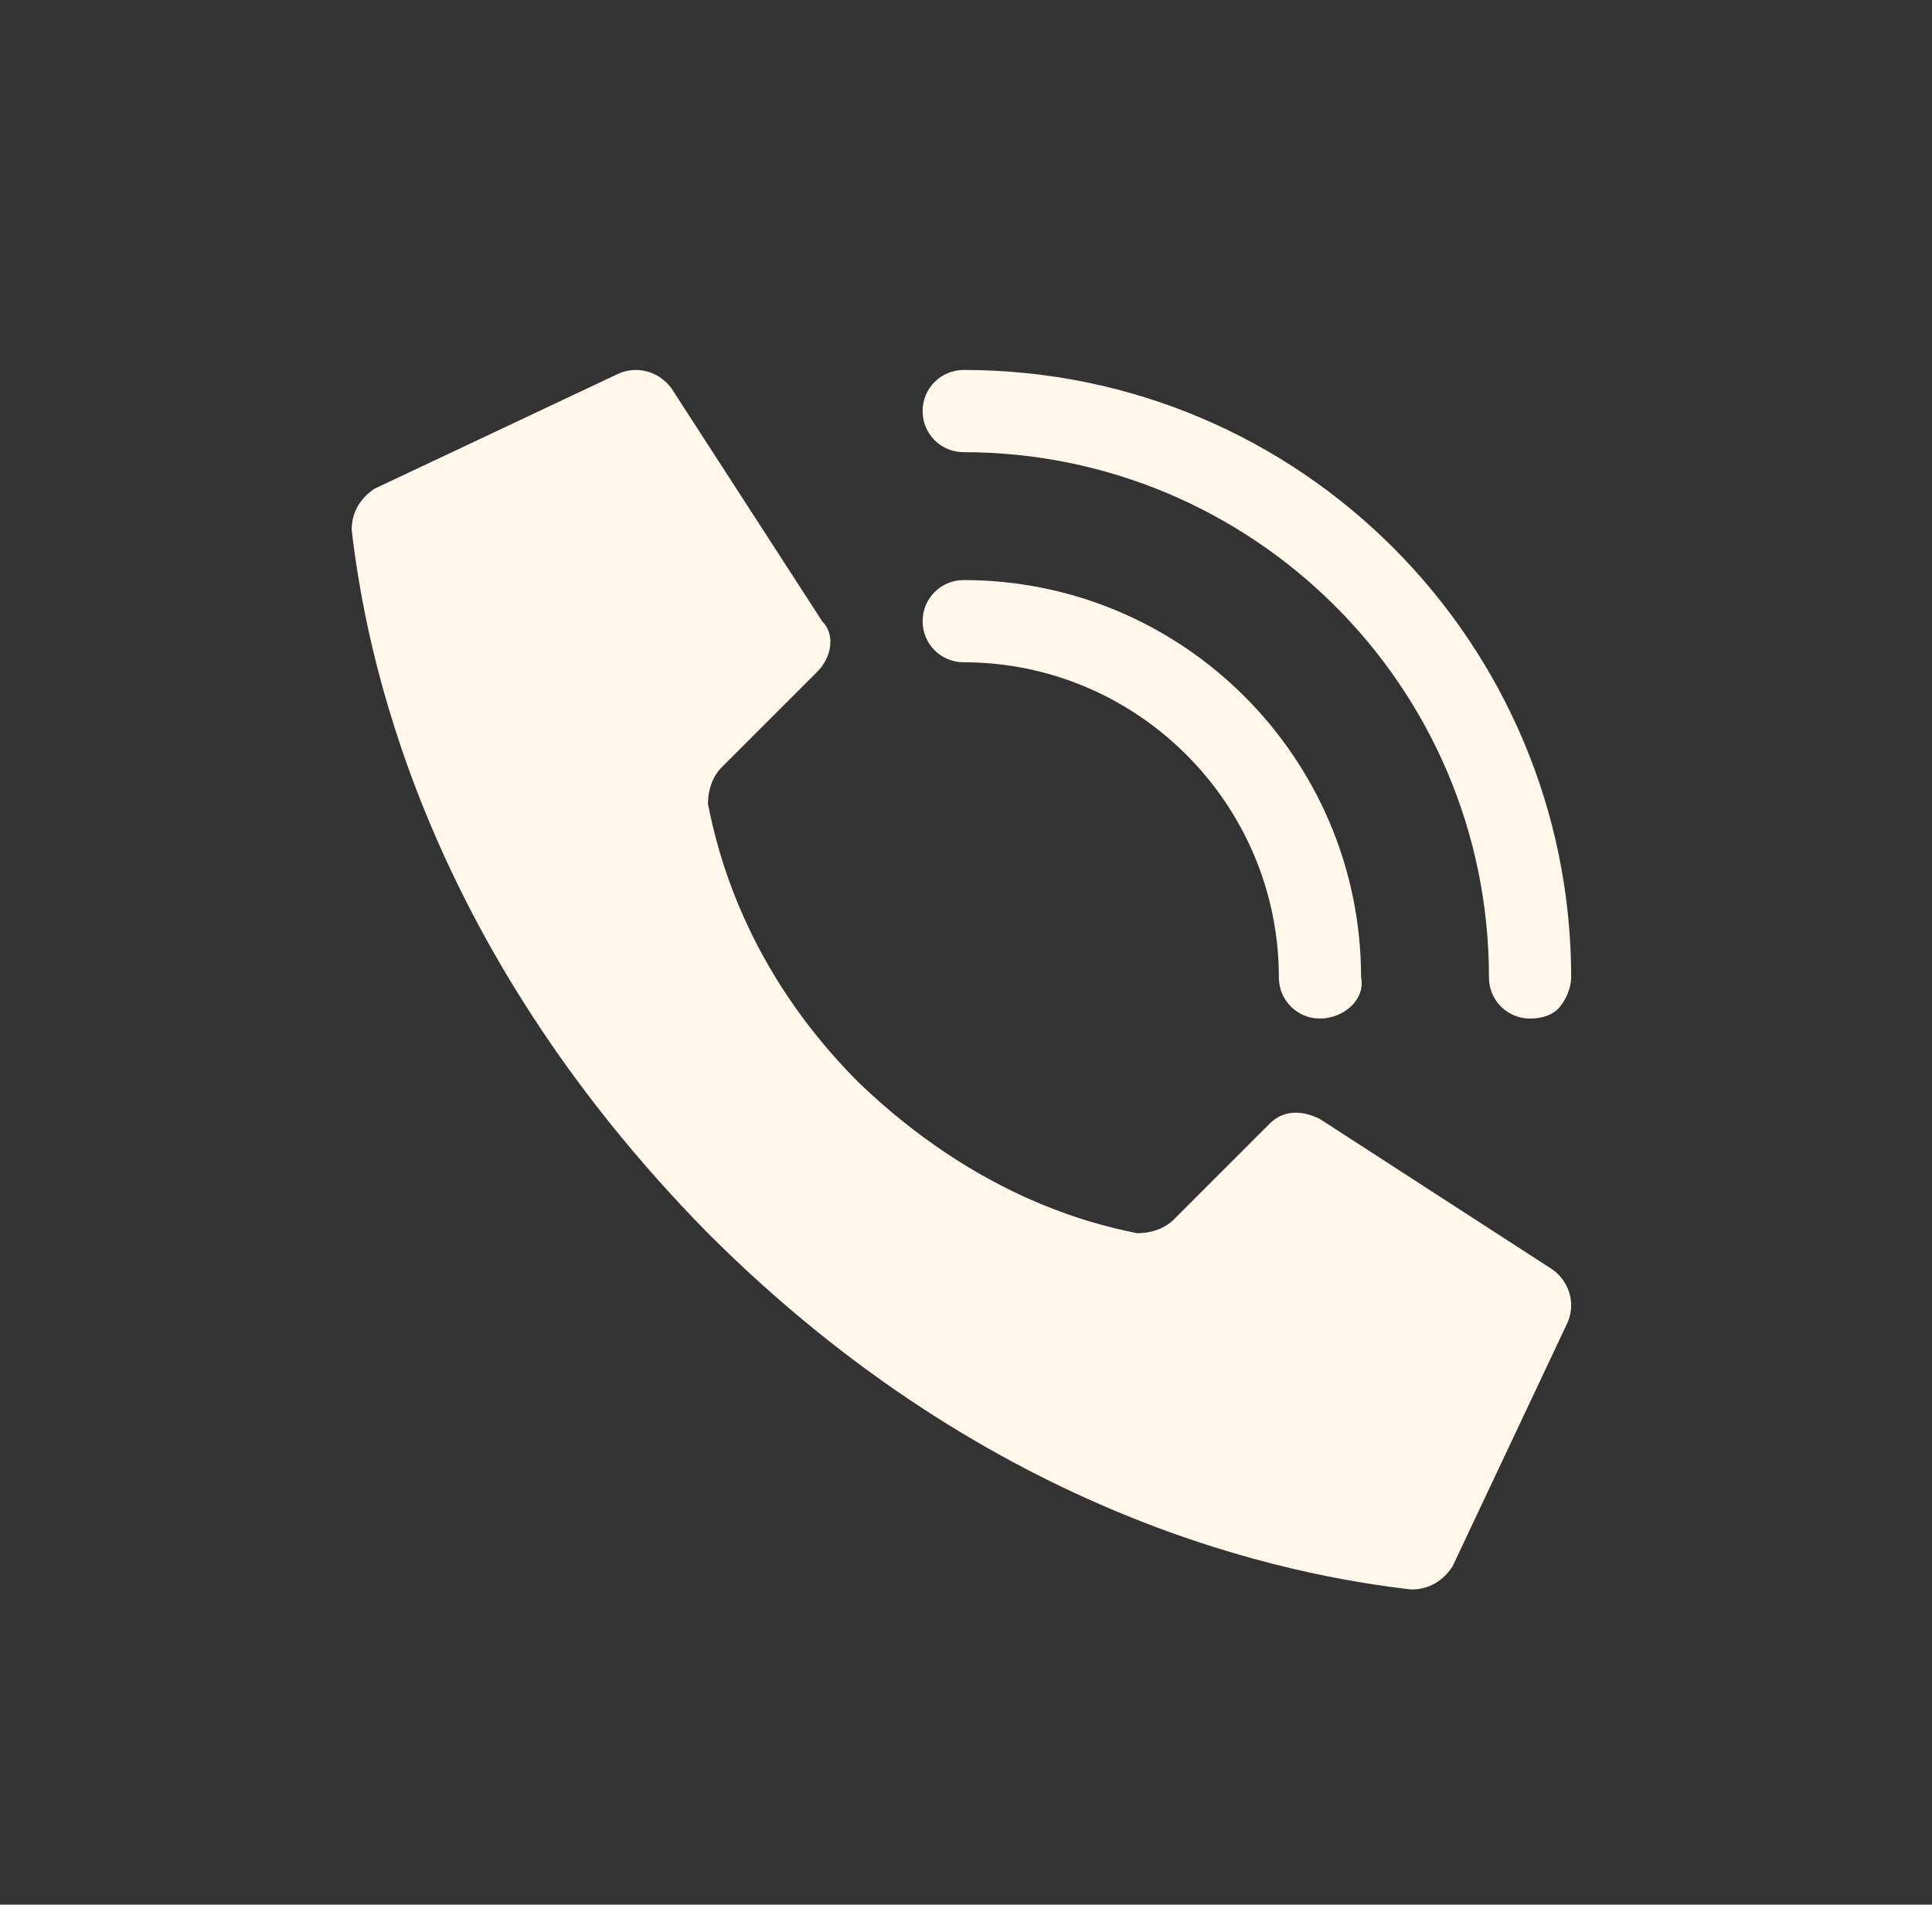 <?xml version="1.0" encoding="utf-8"?>
<!-- Generator: Adobe Illustrator 26.2.1, SVG Export Plug-In . SVG Version: 6.00 Build 0)  -->
<svg version="1.1" xmlns="http://www.w3.org/2000/svg" xmlns:xlink="http://www.w3.org/1999/xlink" x="0px" y="0px"
	 viewBox="0 0 42.3 41.7" style="enable-background:new 0 0 42.3 41.7;" xml:space="preserve">
<rect x="0" y="0" width="42.3" height="41.7" fill="#333333" stroke="none"/>
<style type="text/css">
	.st0{fill:#FFF7E9;}
	.st1{display:none;}
	.st2{display:inline;fill:#FFF7E9;}
</style>
<g id="Laag_1">
	<path class="st0" d="M18.8,23.7c-2.5-2.5-3.1-5.1-3.3-6.1c0-0.3,0.1-0.6,0.3-0.8l2.1-2.1c0.3-0.3,0.4-0.8,0.1-1.1l-3.3-5.1
		c-0.3-0.4-0.8-0.5-1.2-0.3l-5.3,2.5c-0.3,0.2-0.5,0.5-0.5,0.9C8,14.2,9.2,20.6,15.5,27c6.3,6.3,12.8,7.5,15.4,7.8
		c0.4,0,0.7-0.2,0.9-0.5l2.5-5.3c0.2-0.4,0.1-0.9-0.3-1.2l-5.1-3.3c-0.4-0.2-0.8-0.2-1.1,0.1l-2.1,2.1c-0.2,0.2-0.5,0.3-0.8,0.3
		C23.9,26.8,21.4,26.2,18.8,23.7"/>
	<path class="st0" d="M28.9,22.3c-0.5,0-0.9-0.4-0.9-0.9c0-3.8-3.1-6.9-6.9-6.9c-0.5,0-0.9-0.4-0.9-0.9c0-0.5,0.4-0.9,0.9-0.9
		c4.8,0,8.7,3.9,8.7,8.7C29.9,21.9,29.4,22.3,28.9,22.3"/>
	<path class="st0" d="M33.5,22.3c-0.5,0-0.9-0.4-0.9-0.9c0-6.4-5.2-11.5-11.5-11.5c-0.5,0-0.9-0.4-0.9-0.9c0-0.5,0.4-0.9,0.9-0.9
		c7.4,0,13.3,6,13.3,13.3c0,0.2-0.1,0.5-0.3,0.7C34,22.2,33.8,22.3,33.5,22.3"/>
</g>
<g id="Laag_2" class="st1">
	<path class="st2" d="M34.1,9.3h-26C7.7,9.3,7.3,9.4,7,9.6l14.1,14.1l3.2-3v0L35.3,9.6C35,9.4,34.6,9.3,34.1,9.3"/>
	<path class="st2" d="M36.6,10.9L26.2,21.3l10.4,10.4c0.2-0.4,0.3-0.8,0.3-1.2V12.1C36.9,11.7,36.8,11.3,36.6,10.9"/>
	<path class="st2" d="M5.6,10.9c-0.2,0.4-0.3,0.8-0.3,1.2v18.5c0,0.4,0.1,0.8,0.3,1.2l10.4-10.4L5.6,10.9z"/>
	<path class="st2" d="M24.9,22.6l-3.2,3c-0.2,0.2-0.4,0.3-0.7,0.3c-0.2,0-0.5-0.1-0.7-0.3l-3-3L7,33.1c0.4,0.2,0.8,0.3,1.2,0.3h26
		c0.4,0,0.8-0.1,1.2-0.3L24.9,22.6z"/>
</g>
<g id="Laag_3" class="st1">
	<path class="st2" d="M21.1,4.7c-6.6,0-12,5.4-12,12c0,8.2,10.8,20.3,11.2,20.8c0.4,0.5,1.2,0.5,1.6,0c0.5-0.5,11.2-12.6,11.2-20.8
		C33.2,10.1,27.8,4.7,21.1,4.7 M21.1,22.8c-3.3,0-6-2.7-6-6c0-3.3,2.7-6,6-6c3.3,0,6,2.7,6,6C27.2,20,24.5,22.8,21.1,22.8"/>
</g>
</svg>
